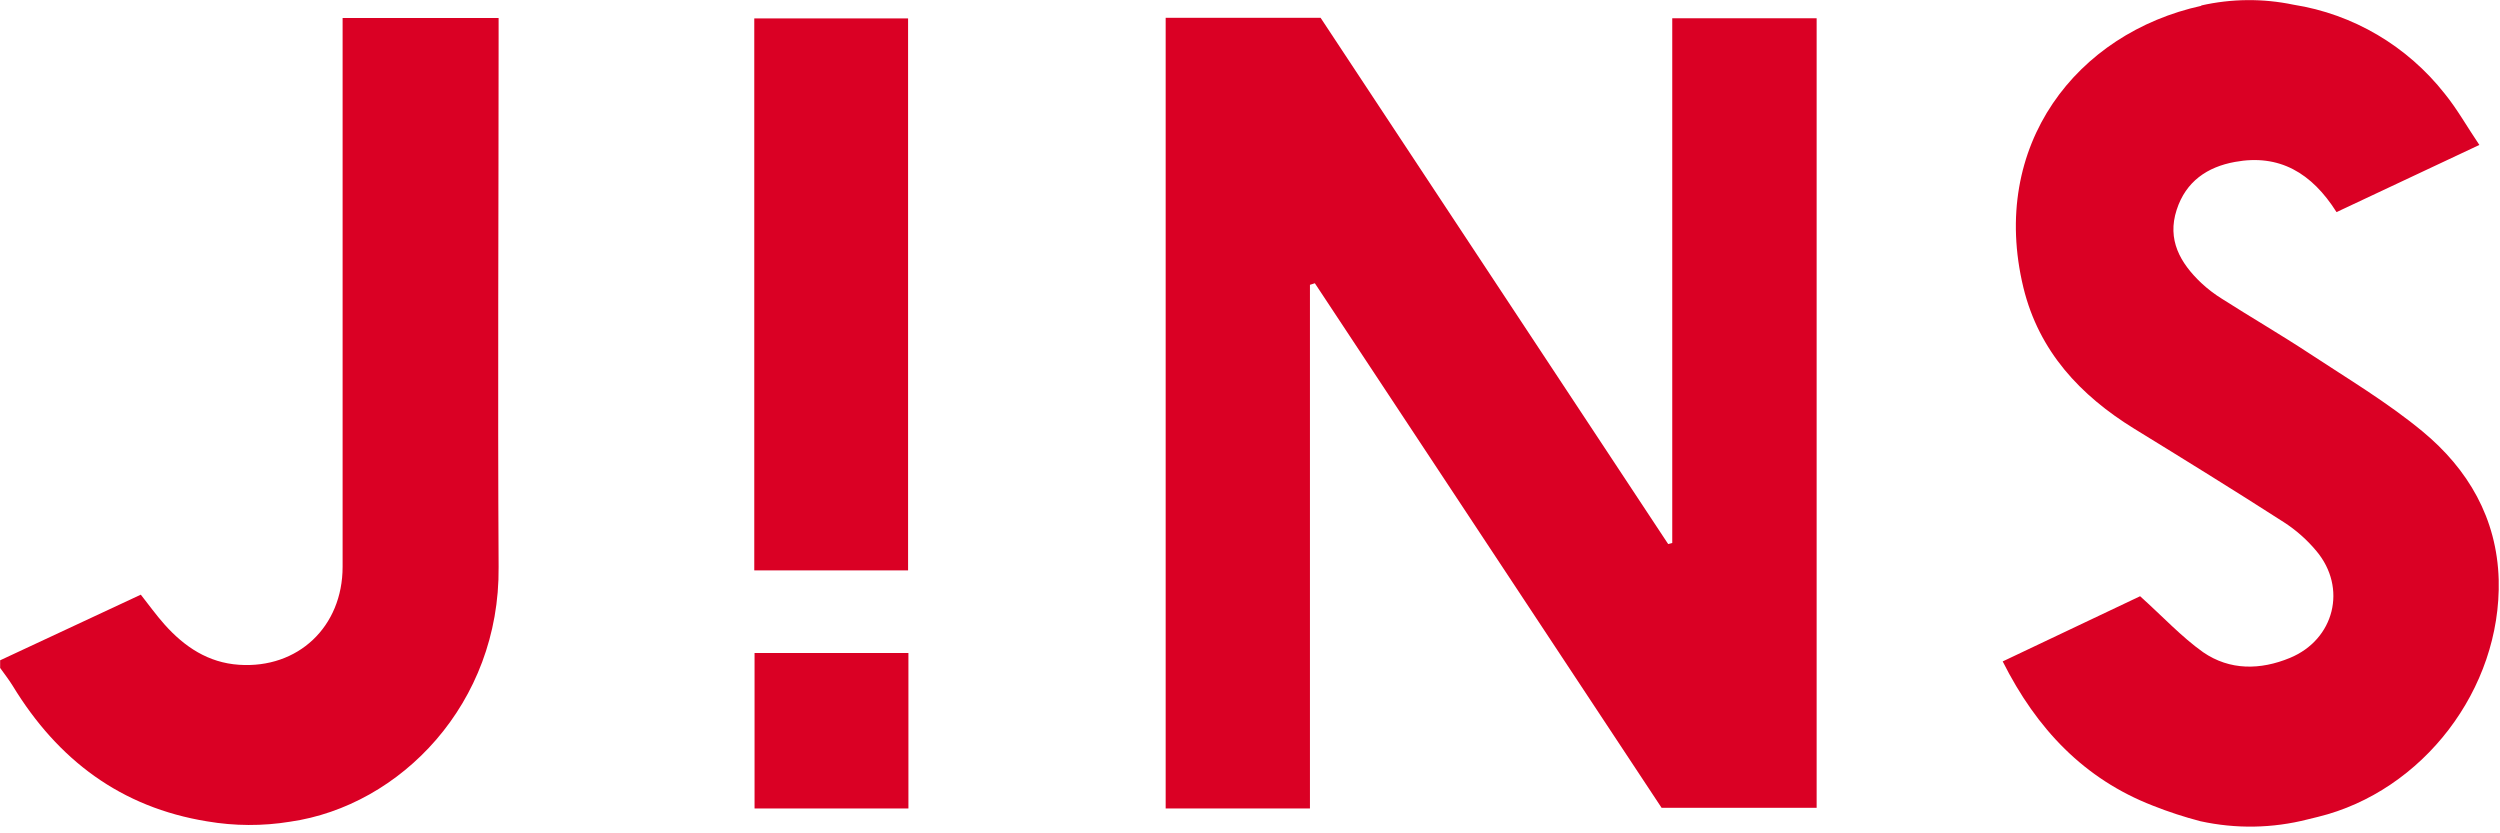 <?xml version="1.0" encoding="UTF-8"?>
<svg width="90px" height="30px" viewBox="0 0 90 30" version="1.1" xmlns="http://www.w3.org/2000/svg" xmlns:xlink="http://www.w3.org/1999/xlink">
    <!-- Generator: Sketch 54.1 (76490) - https://sketchapp.com -->
    <title>logo</title>
    <desc>Created with Sketch.</desc>
    <g id="logo" stroke="none" stroke-width="1" fill="none" fill-rule="evenodd">
        <path d="M79.235,0.199 C80.33,-0.05 81.465,-0.061 82.564,0.169 C84.713,0.507 86.658,1.653 88.014,3.378 C88.461,3.93 88.814,4.563 89.257,5.218 L84.115,7.636 C83.223,6.224 82.054,5.534 80.458,5.829 C79.464,6.01 78.693,6.527 78.36,7.553 C78.009,8.632 78.486,9.466 79.245,10.187 C79.475,10.401 79.725,10.592 79.991,10.757 C81.03,11.42 82.096,12.04 83.128,12.718 C84.51,13.629 85.945,14.483 87.218,15.537 C88.849,16.888 89.891,18.655 89.953,20.871 C90.05,24.807 87.218,28.487 83.444,29.408 C83.076,29.498 83.444,29.408 83.076,29.498 C81.811,29.822 80.49,29.844 79.215,29.564 C78.632,29.412 78.059,29.225 77.499,29.002 C75.036,28.044 73.325,26.254 72.097,23.811 L77.044,21.464 C77.86,22.197 78.536,22.929 79.314,23.481 C80.272,24.139 81.37,24.126 82.437,23.685 C84.041,23.022 84.506,21.164 83.389,19.835 C83.053,19.432 82.658,19.083 82.218,18.799 C80.441,17.657 78.641,16.545 76.841,15.439 C74.891,14.239 73.402,12.648 72.843,10.356 C71.6,5.221 74.767,1.192 79.257,0.207" id="Shape" fill="#DA0024"></path>
        <path d="M10.44,29.582 C9.451,29.743 8.443,29.738 7.456,29.569 C4.356,29.065 2.086,27.361 0.46,24.693 C0.323,24.469 0.157,24.26 0.005,24.045 L0.005,23.771 L5.069,21.408 C5.358,21.774 5.621,22.142 5.922,22.48 C6.641,23.287 7.498,23.859 8.605,23.932 C10.725,24.076 12.334,22.568 12.334,20.403 L12.334,2.685 L12.334,0.648 L17.95,0.648 L17.95,1.384 C17.95,7.727 17.915,14.07 17.95,20.413 C17.998,25.324 14.42,29.012 10.44,29.582" id="Shape" fill="#DA0024"></path>
        <polygon id="Shape" fill="#DA0024" points="47.158 10.253 47.158 29.105 41.964 29.105 41.964 0.64 47.541 0.64 60.054 19.586 60.201 19.548 60.201 0.658 65.399 0.658 65.399 29.082 59.818 29.082 47.335 10.197"></polygon>
        <polygon id="Shape" fill="#DA0024" points="27.154 20.534 27.154 0.663 32.691 0.663 32.691 20.534"></polygon>
        <polygon id="Shape" fill="#DA0024" points="32.703 29.105 27.164 29.105 27.164 23.508 32.703 23.508"></polygon>
    </g>
</svg>